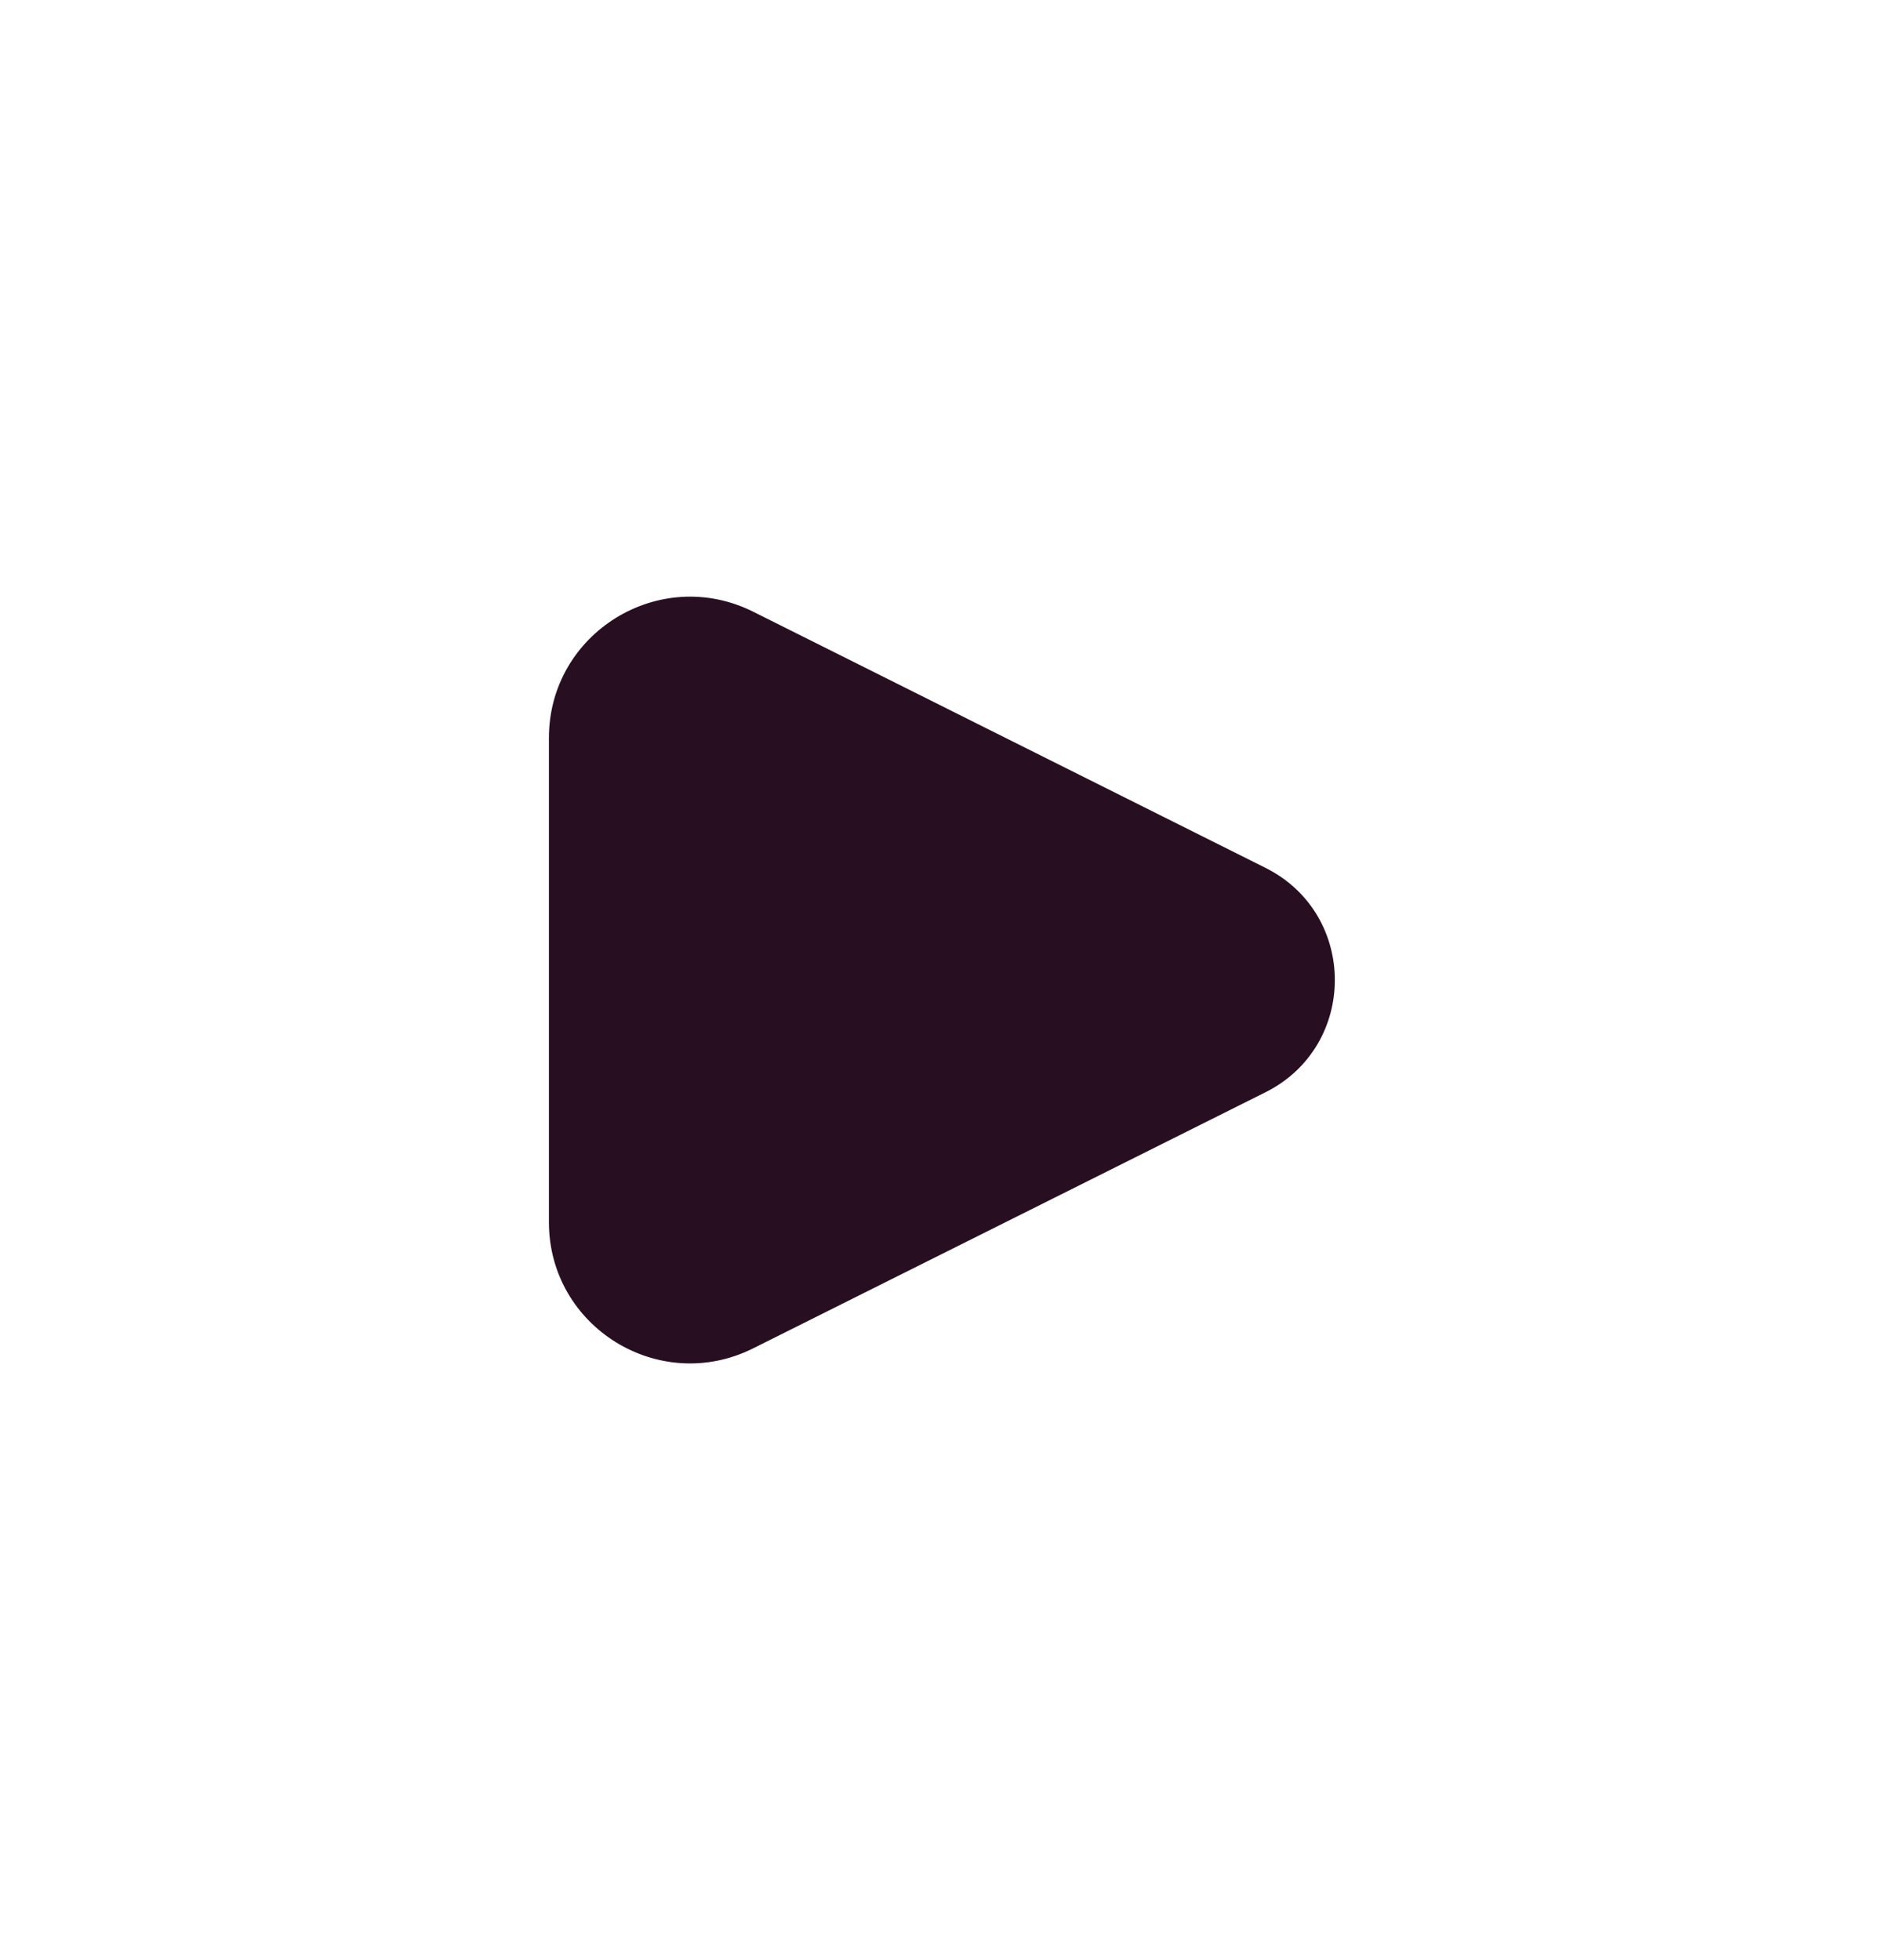 <svg width="24" height="25" viewBox="0 0 24 25" fill="none" xmlns="http://www.w3.org/2000/svg">
<path d="M16.138 11.069L9.605 7.802C8.408 7.204 7 8.074 7 9.412V15.588C7 16.926 8.408 17.796 9.605 17.197L16.138 13.931C17.317 13.341 17.317 11.659 16.138 11.069Z" fill="#270F21"/>
</svg>

